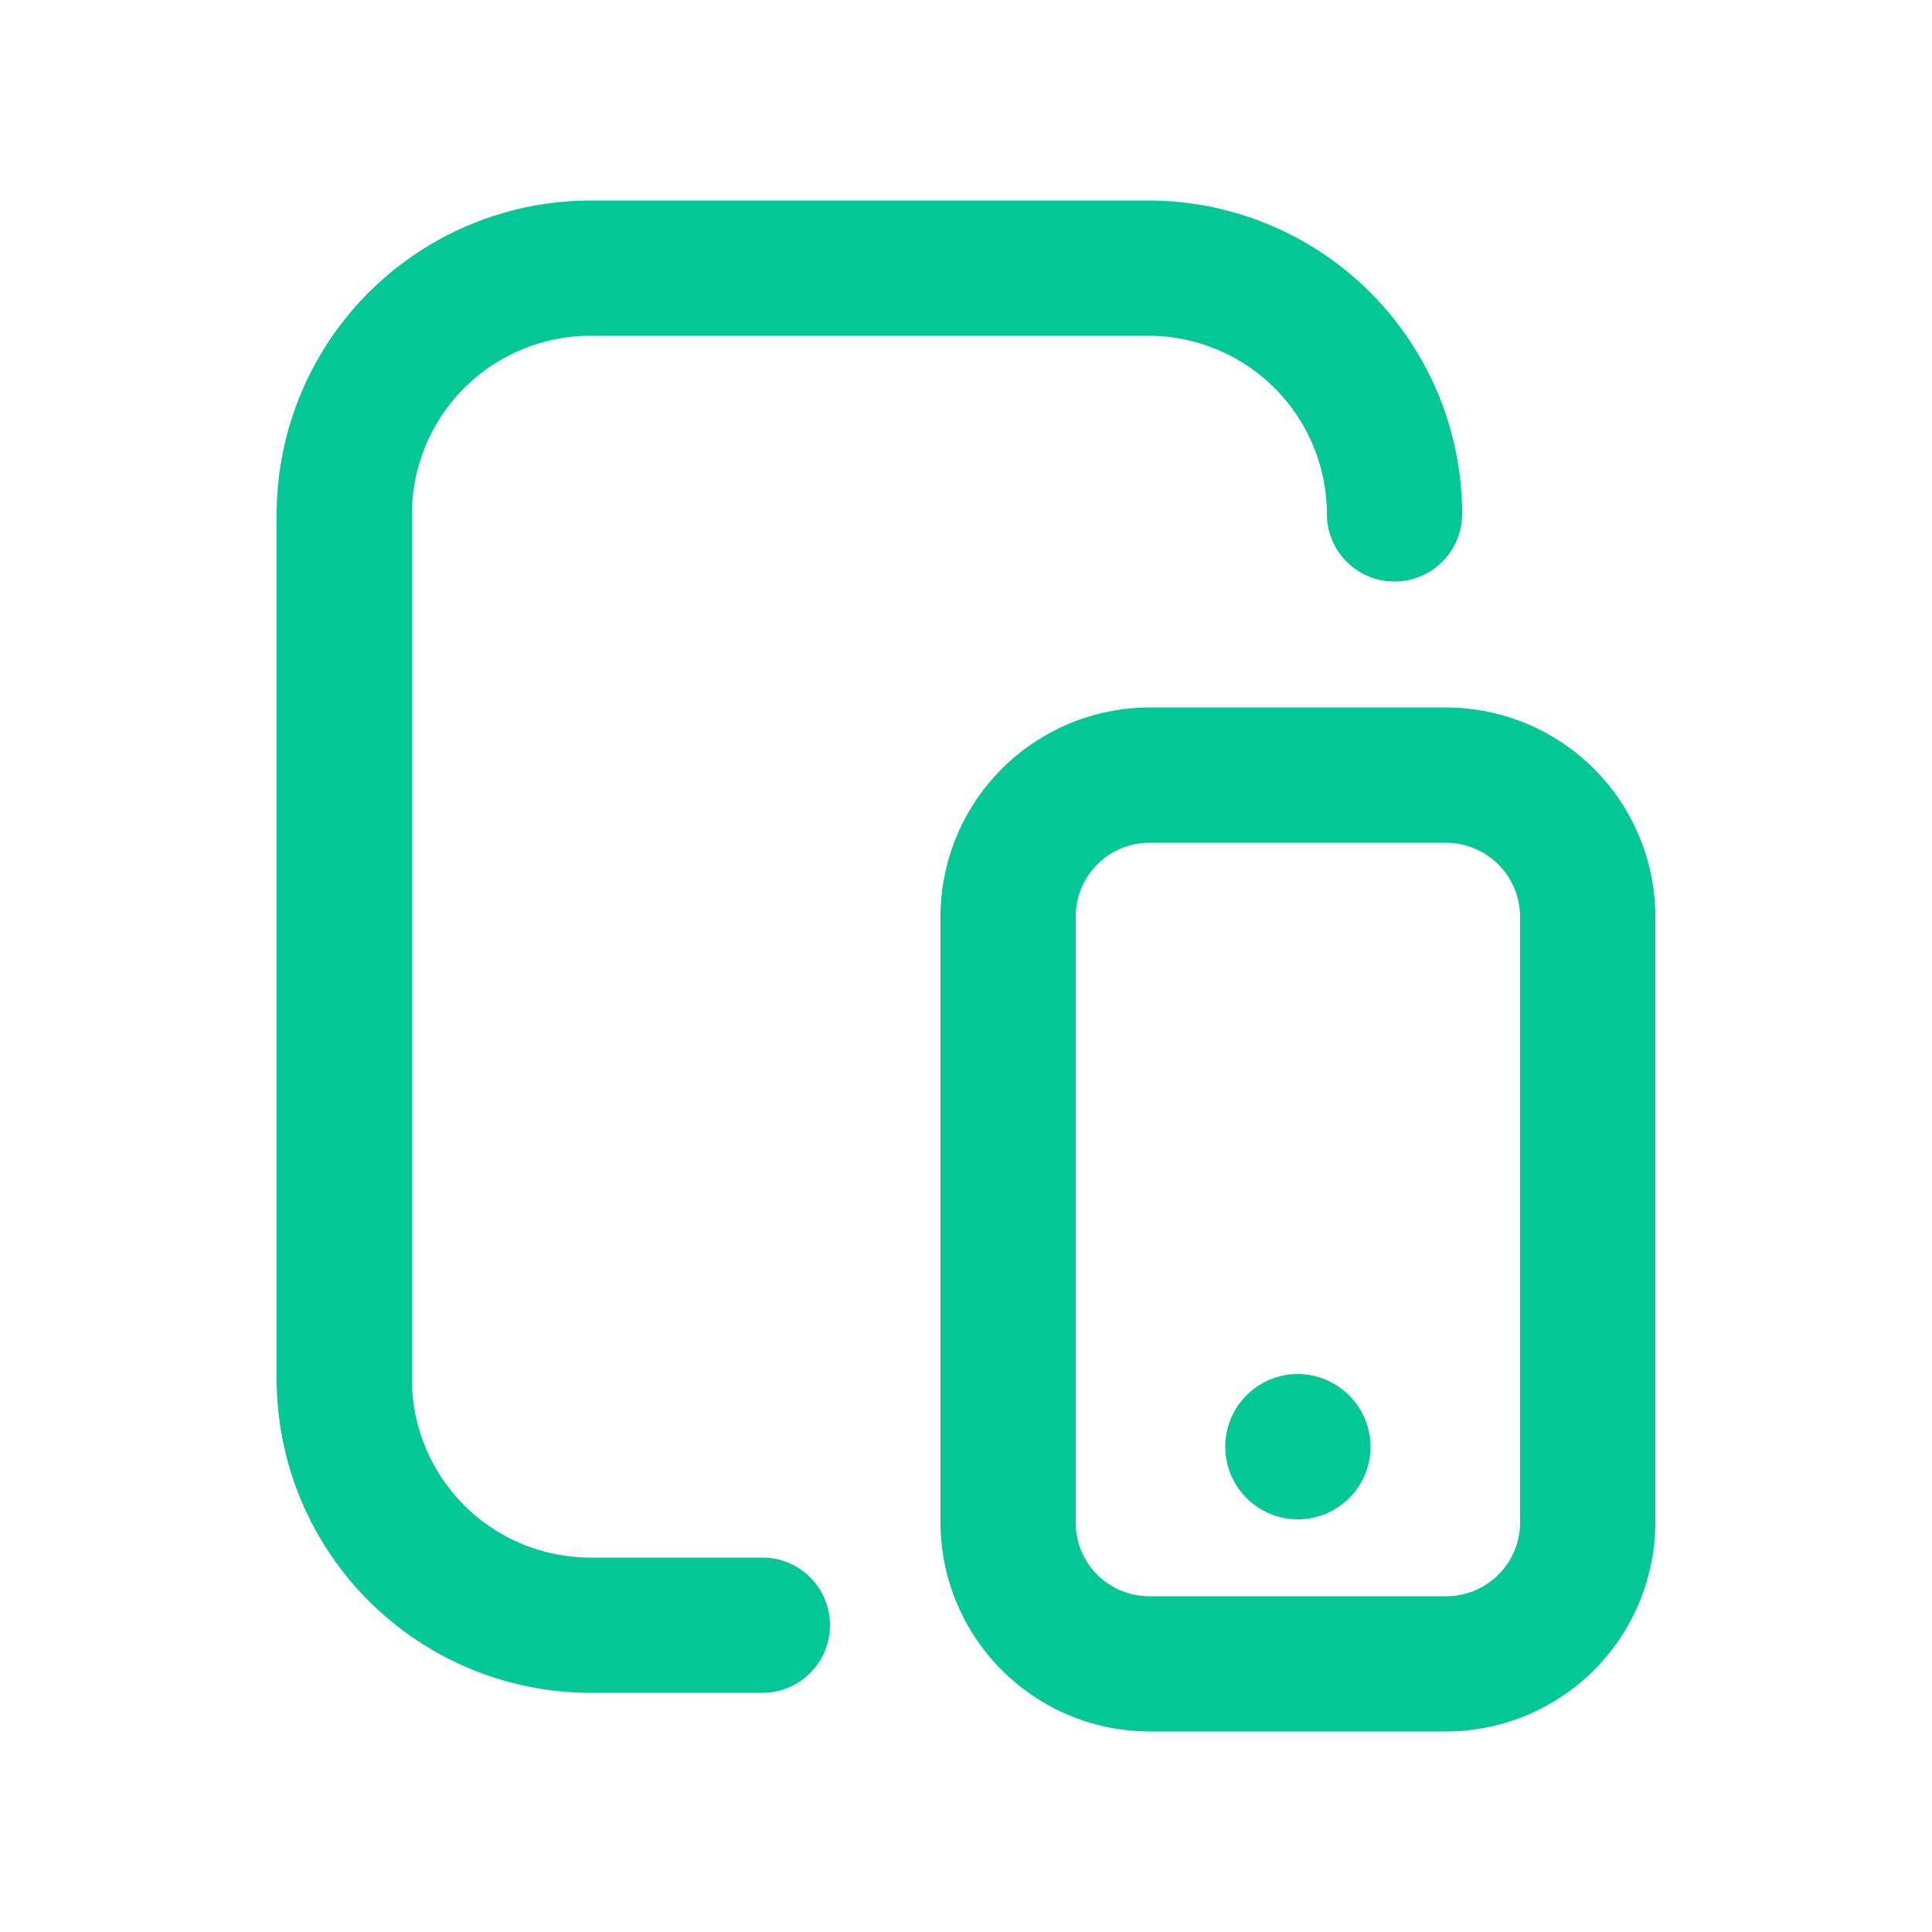 <svg xmlns="http://www.w3.org/2000/svg" viewBox="0 0 50 50"><defs><style>.cls-1{fill:#04c796;}</style></defs><g id="main"><path class="cls-1" d="M33.59,35.56a1.88,1.88,0,1,0,1.88,1.88A1.89,1.89,0,0,0,33.59,35.56Z"/><path class="cls-1" d="M37.42,18.31H29.75a5.42,5.42,0,0,0-5.41,5.42V39.4a5.42,5.42,0,0,0,5.41,5.41h7.67a5.42,5.42,0,0,0,5.42-5.41V23.73A5.42,5.42,0,0,0,37.42,18.31ZM39.34,39.4a1.91,1.91,0,0,1-1.92,1.91H29.75a1.9,1.9,0,0,1-1.91-1.91V23.73a1.91,1.91,0,0,1,1.91-1.92h7.67a1.92,1.92,0,0,1,1.92,1.92Z"/><path class="cls-1" d="M19.73,40.31H15.28a4.62,4.62,0,0,1-4.62-4.61V13.3a4.62,4.62,0,0,1,4.62-4.61H29.72a4.62,4.62,0,0,1,4.62,4.61,1.75,1.75,0,0,0,3.5,0,8.12,8.12,0,0,0-8.12-8.11H15.28A8.13,8.13,0,0,0,7.16,13.3V35.7a8.13,8.13,0,0,0,8.12,8.11h4.45a1.75,1.75,0,1,0,0-3.5Z"/></g></svg>